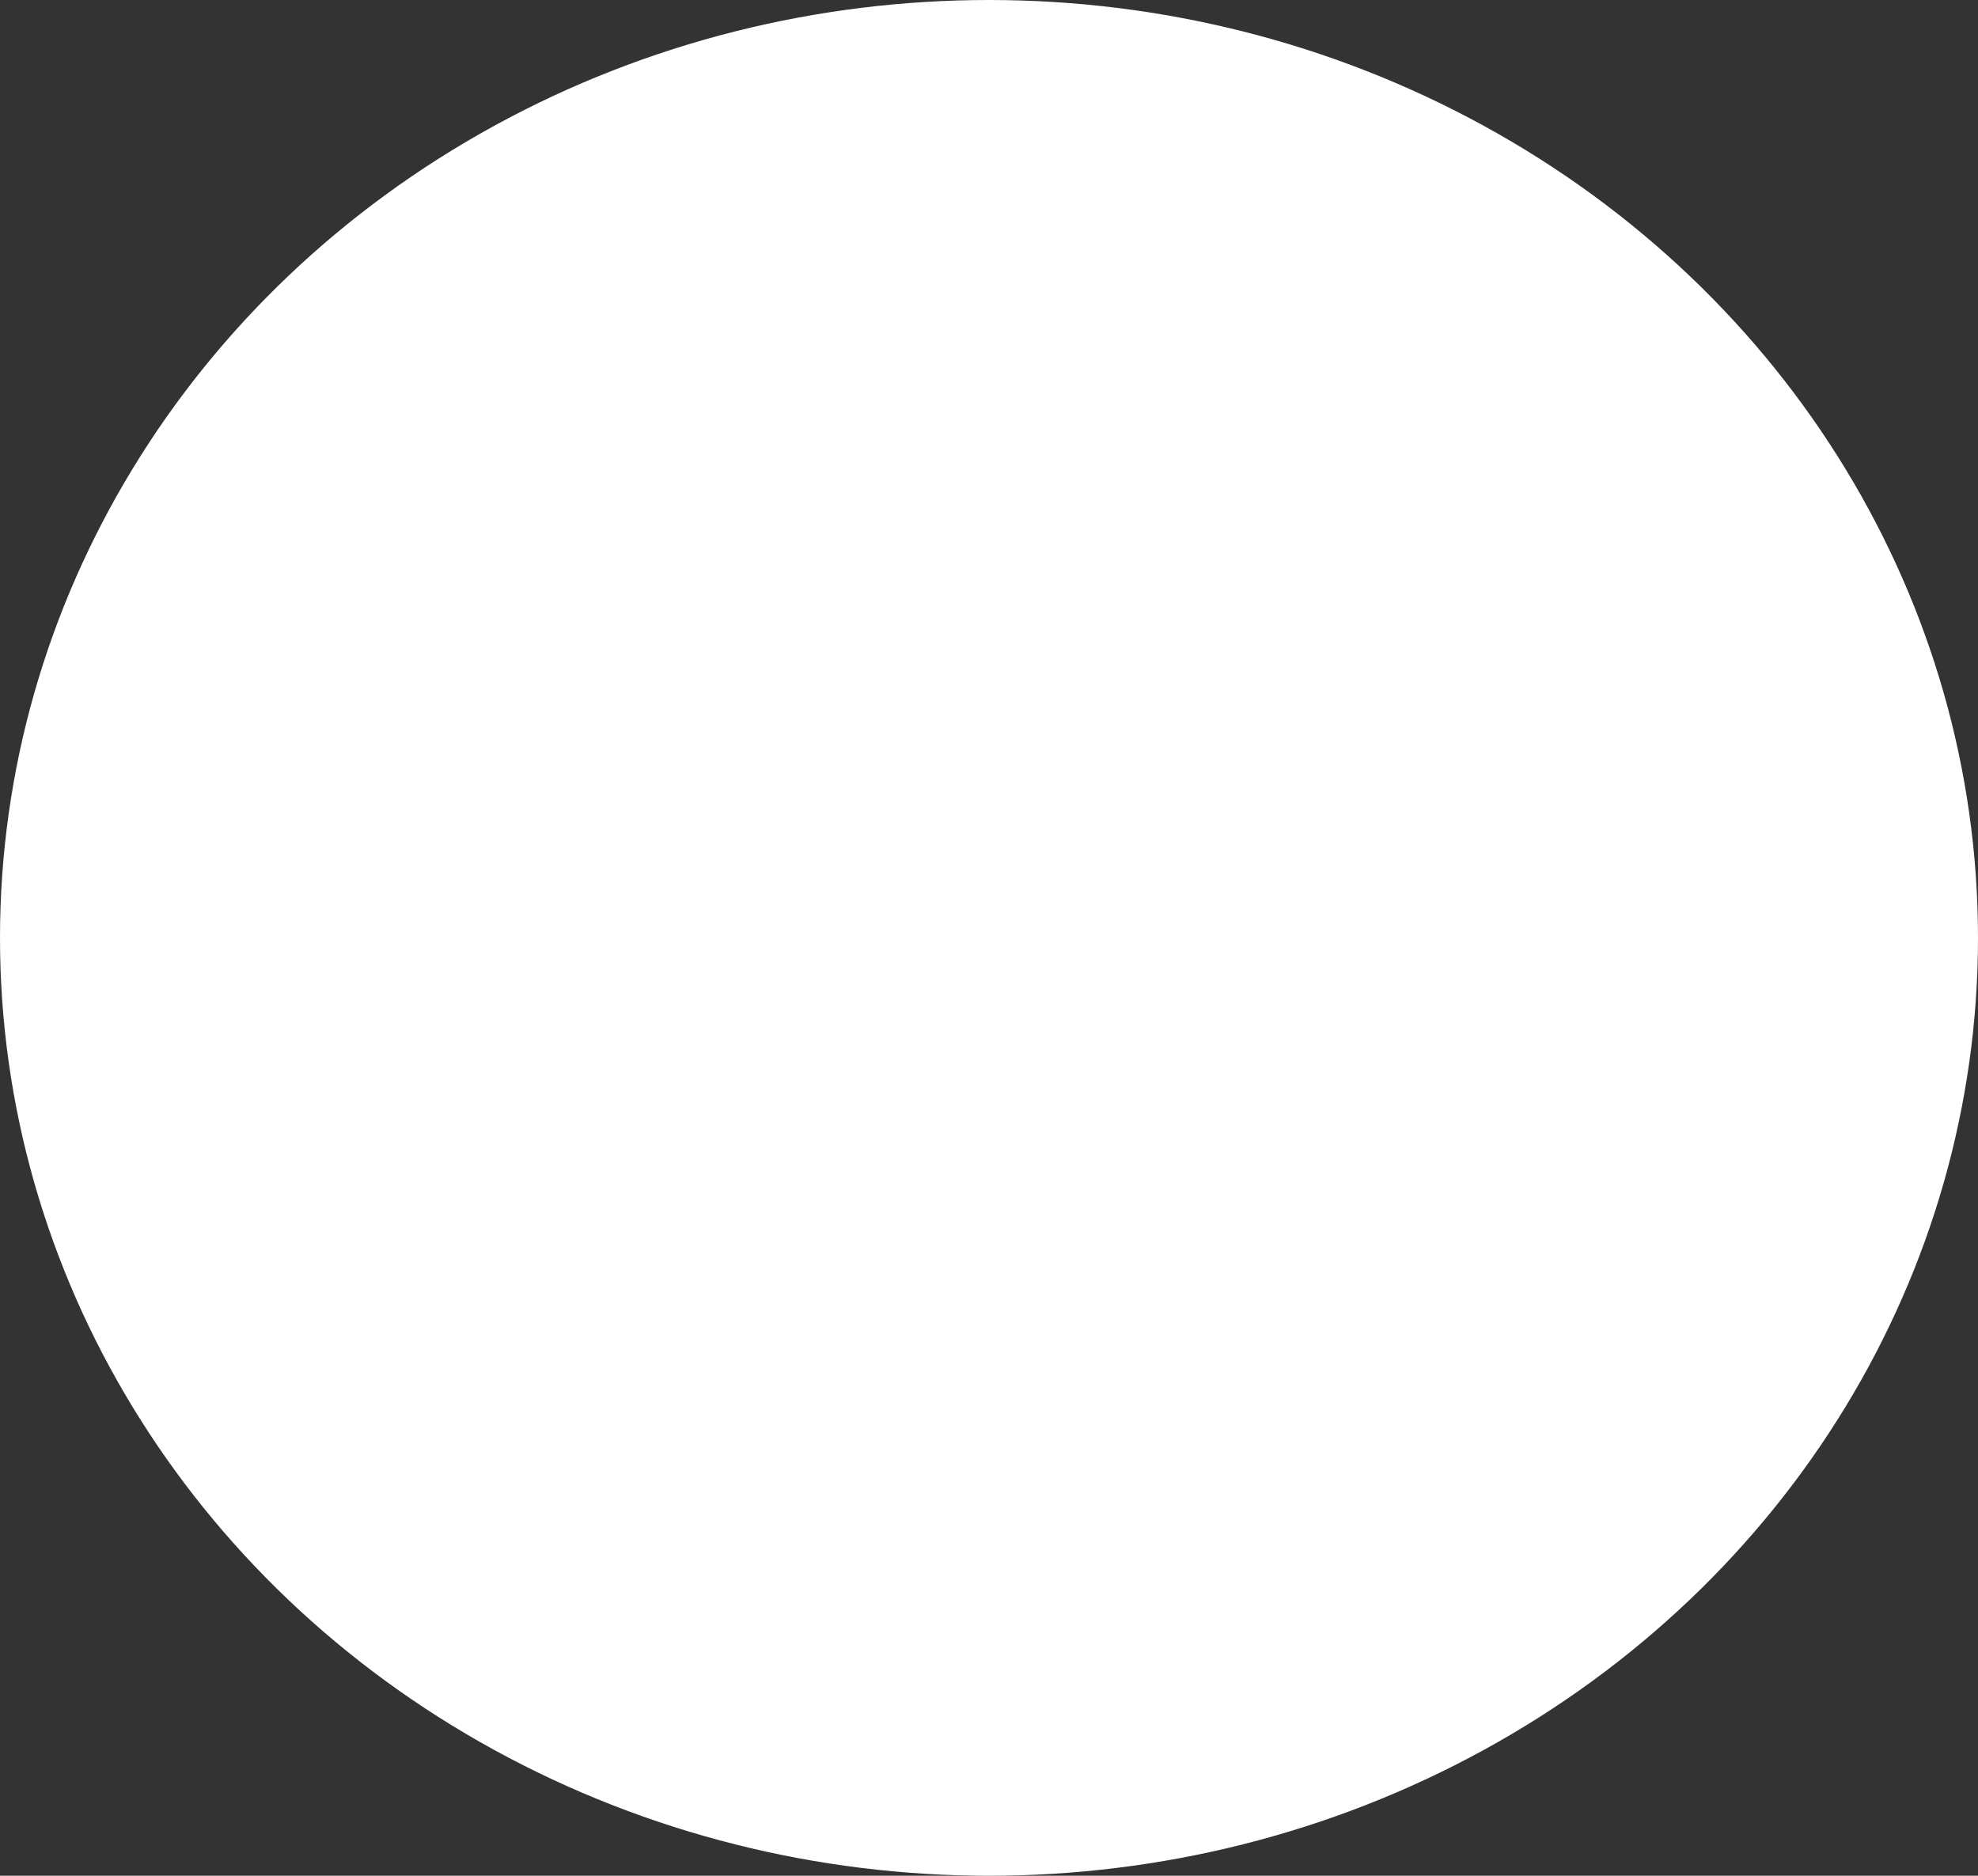 <?xml version="1.0" encoding="UTF-8"?> <svg xmlns="http://www.w3.org/2000/svg" width="232" height="220" viewBox="0 0 232 220" fill="none"><rect x="0" y="0" width="232" height="220" fill="#333333" stroke="none"/> <ellipse cx="116" cy="110" rx="116" ry="110" fill="white"></ellipse> </svg> 